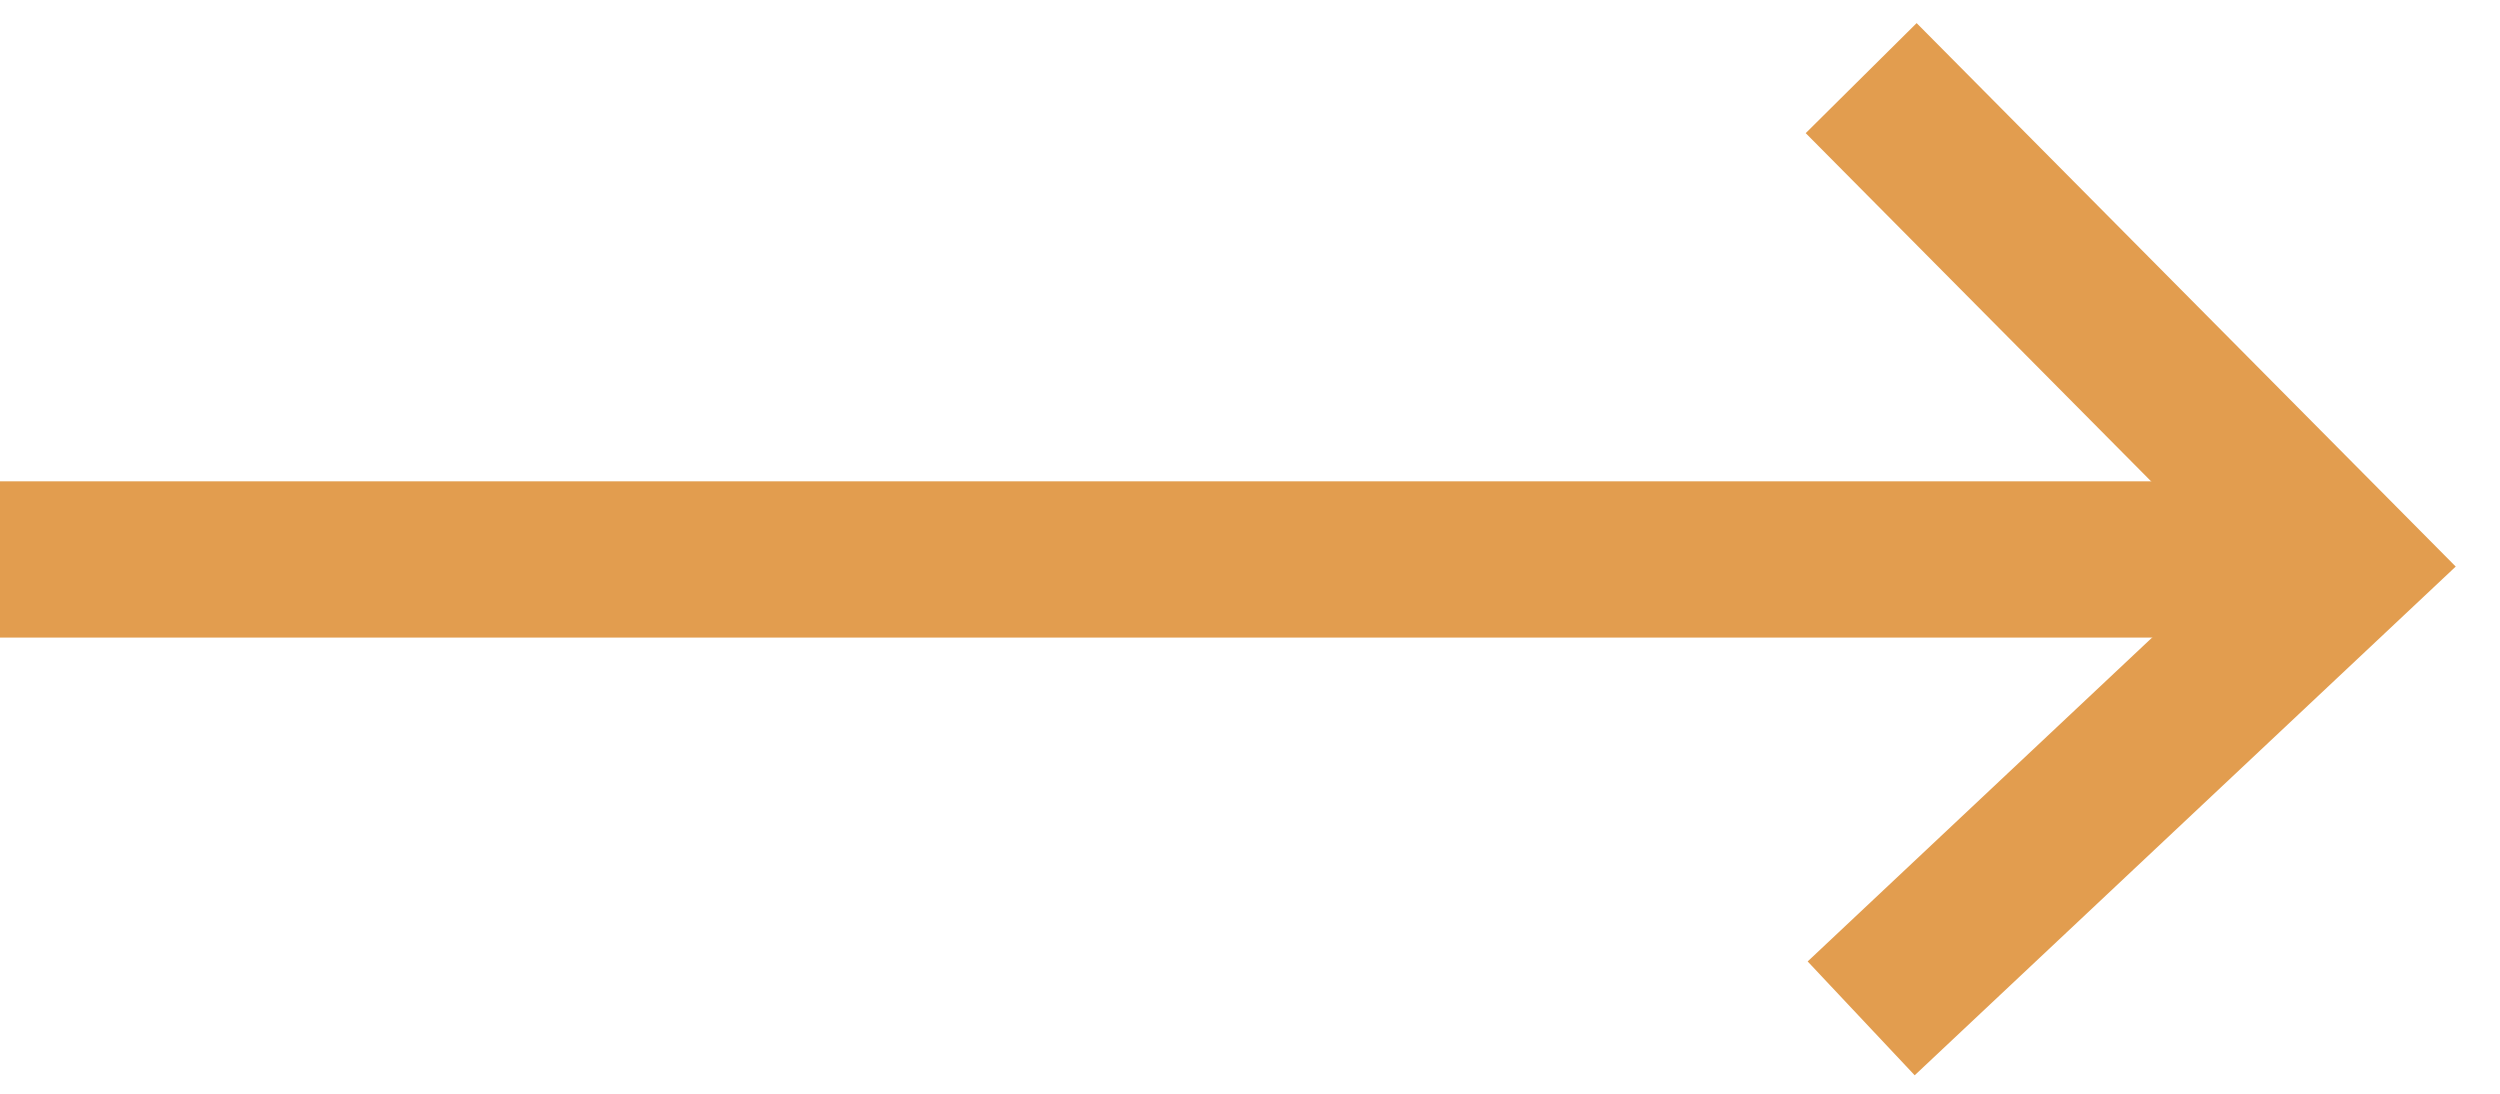 <svg width="32" height="14" viewBox="0 0 32 14" fill="none" xmlns="http://www.w3.org/2000/svg">
<path d="M23.823 1L30 7.227L23.823 13.035" stroke="#e29d4f" stroke-width="2"/>
<path d="M29.067 7.161H0" stroke="#e29d4f" stroke-width="2"/>
</svg>
